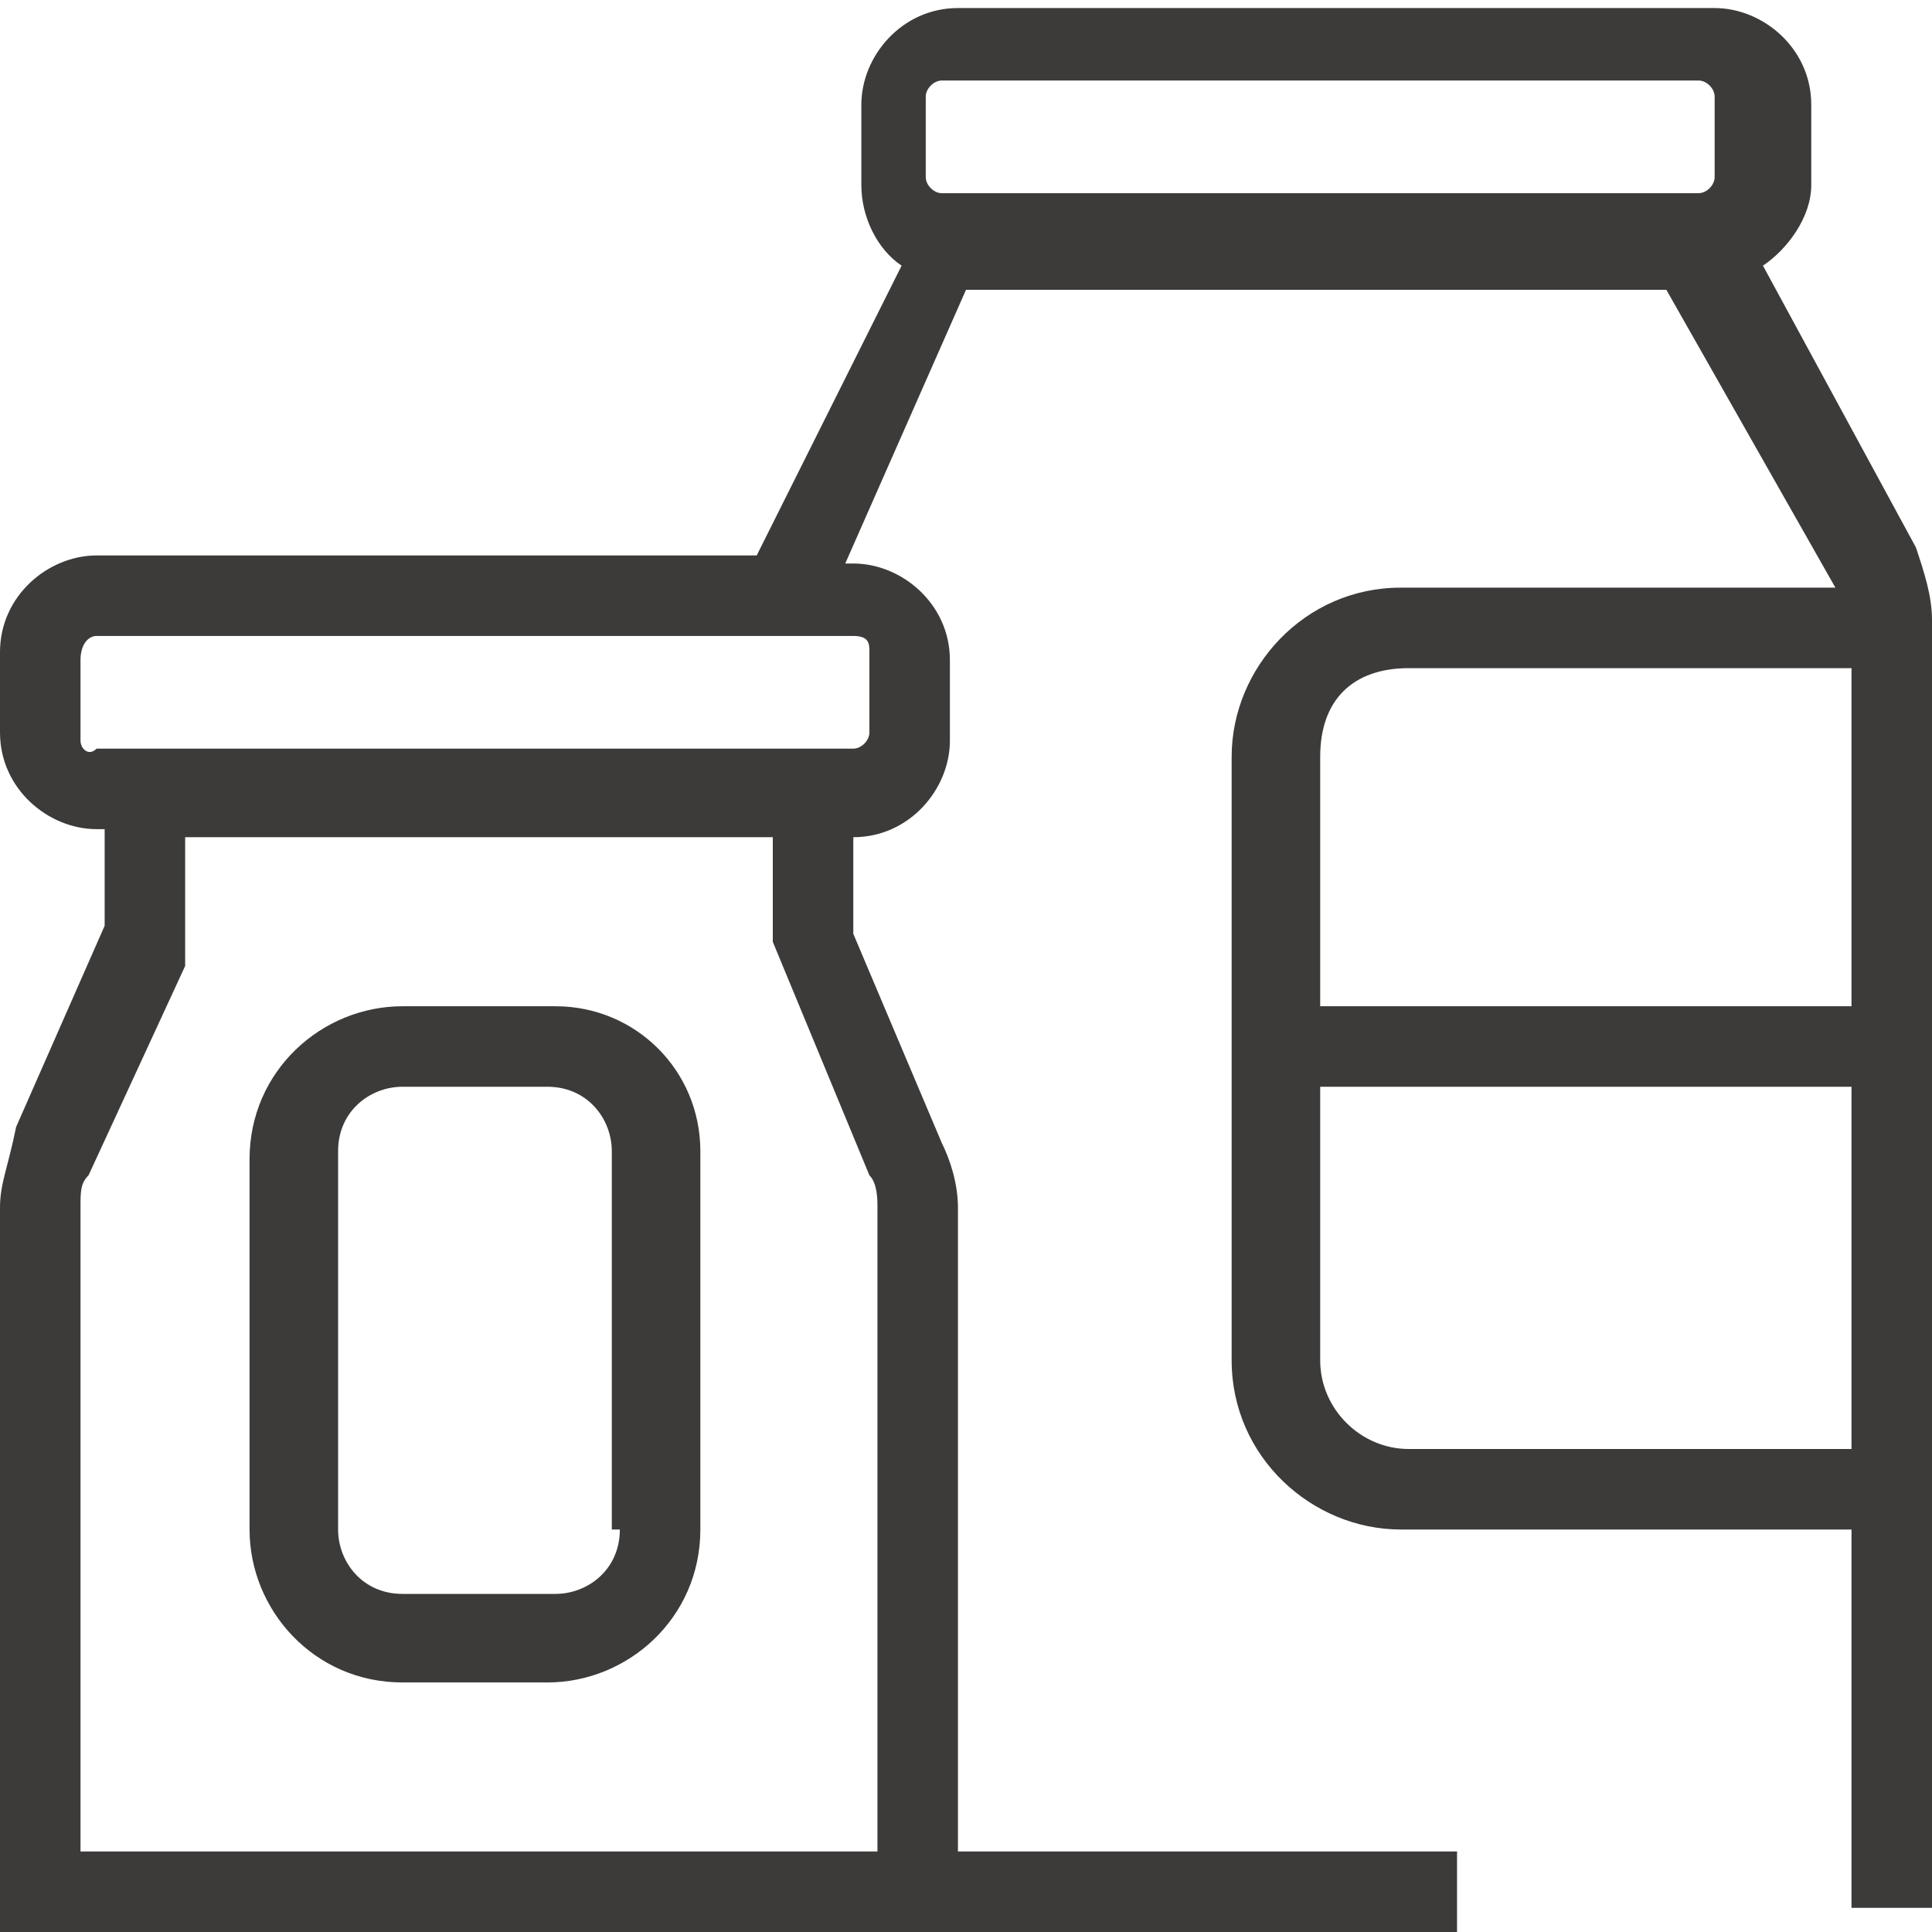 <svg version="1.1" id="Layer_1" xmlns="http://www.w3.org/2000/svg" xmlns:xlink="http://www.w3.org/1999/xlink" x="0px" y="0px"
	width="24" viewBox="0 0 24 24" style="enable-background:new 0 0 24 24;" xml:space="preserve">
<style type="text/css">
	.st0{fill:none;stroke:#000000;stroke-width:1.5;stroke-miterlimit:10;}
	.st1{fill:none;stroke:#000000;stroke-width:2;stroke-miterlimit:10;}
	.st2{fill:#3D3B3A;}
	.st3{fill:none;stroke:#000000;stroke-width:1.6;stroke-miterlimit:10;}
	.st4{fill:none;stroke:#000000;stroke-width:0.6;stroke-miterlimit:10;}
</style>
<g>
	<path class="st2" d="M23.8,6.8l-1.9-3.5c0.3-0.2,0.6-0.6,0.6-1v-1c0-0.7-0.6-1.2-1.2-1.2h-9.4c-0.7,0-1.2,0.6-1.2,1.2v1
		c0,0.4,0.2,0.8,0.5,1L9.4,6.9H1.2C0.6,6.9,0,7.4,0,8.1v1c0,0.7,0.6,1.2,1.2,1.2h0.1v1.2l-1.1,2.5C0.1,14.5,0,14.7,0,15v9h9.8h2.1
		h6.2v-1h-6.2V15c0-0.3-0.1-0.6-0.2-0.8l-1.1-2.6v-1.2c0.7,0,1.2-0.6,1.2-1.2v-1c0-0.7-0.6-1.2-1.2-1.2h-0.1l1.5-3.4h8.7l0,0
		l2.1,3.7h-5.4c-1.2,0-2.1,1-2.1,2.1v7.5c0,1.2,1,2.1,2.1,2.1H23v4.7h1v-16C24,7.4,23.9,7.1,23.8,6.8z M10.8,14.6
		c0.1,0.1,0.1,0.3,0.1,0.4V23H9.8H1V15c0-0.2,0-0.3,0.1-0.4L2.3,12l0-1.6h7.3v1.3L10.8,14.6z M10.8,8.1v1c0,0.1-0.1,0.2-0.2,0.2H1.2
		C1.1,9.4,1,9.3,1,9.2v-1C1,8,1.1,7.9,1.2,7.9h9.4C10.8,7.9,10.8,8,10.8,8.1z M11.5,1.2c0-0.1,0.1-0.2,0.2-0.2h9.4
		c0.1,0,0.2,0.1,0.2,0.2v1c0,0.1-0.1,0.2-0.2,0.2h-9.4c-0.1,0-0.2-0.1-0.2-0.2V1.2z M17.5,8.3H23v4.2h-6.6V9.4
		C16.4,8.7,16.8,8.3,17.5,8.3z M17.5,18c-0.6,0-1.1-0.5-1.1-1.1v-3.4H23V18H17.5z"/>
	<path class="st2" d="M6.9,12.5H5c-1,0-1.9,0.8-1.9,1.9V19c0,1,0.8,1.9,1.9,1.9h1.8c1,0,1.9-0.8,1.9-1.9v-4.7
		C8.7,13.3,7.9,12.5,6.9,12.5z M7.7,19c0,0.5-0.4,0.8-0.8,0.8H5c-0.5,0-0.8-0.4-0.8-0.8v-4.7c0-0.5,0.4-0.8,0.8-0.8h1.8
		c0.5,0,0.8,0.4,0.8,0.8V19z"/>
</g>
</svg>
